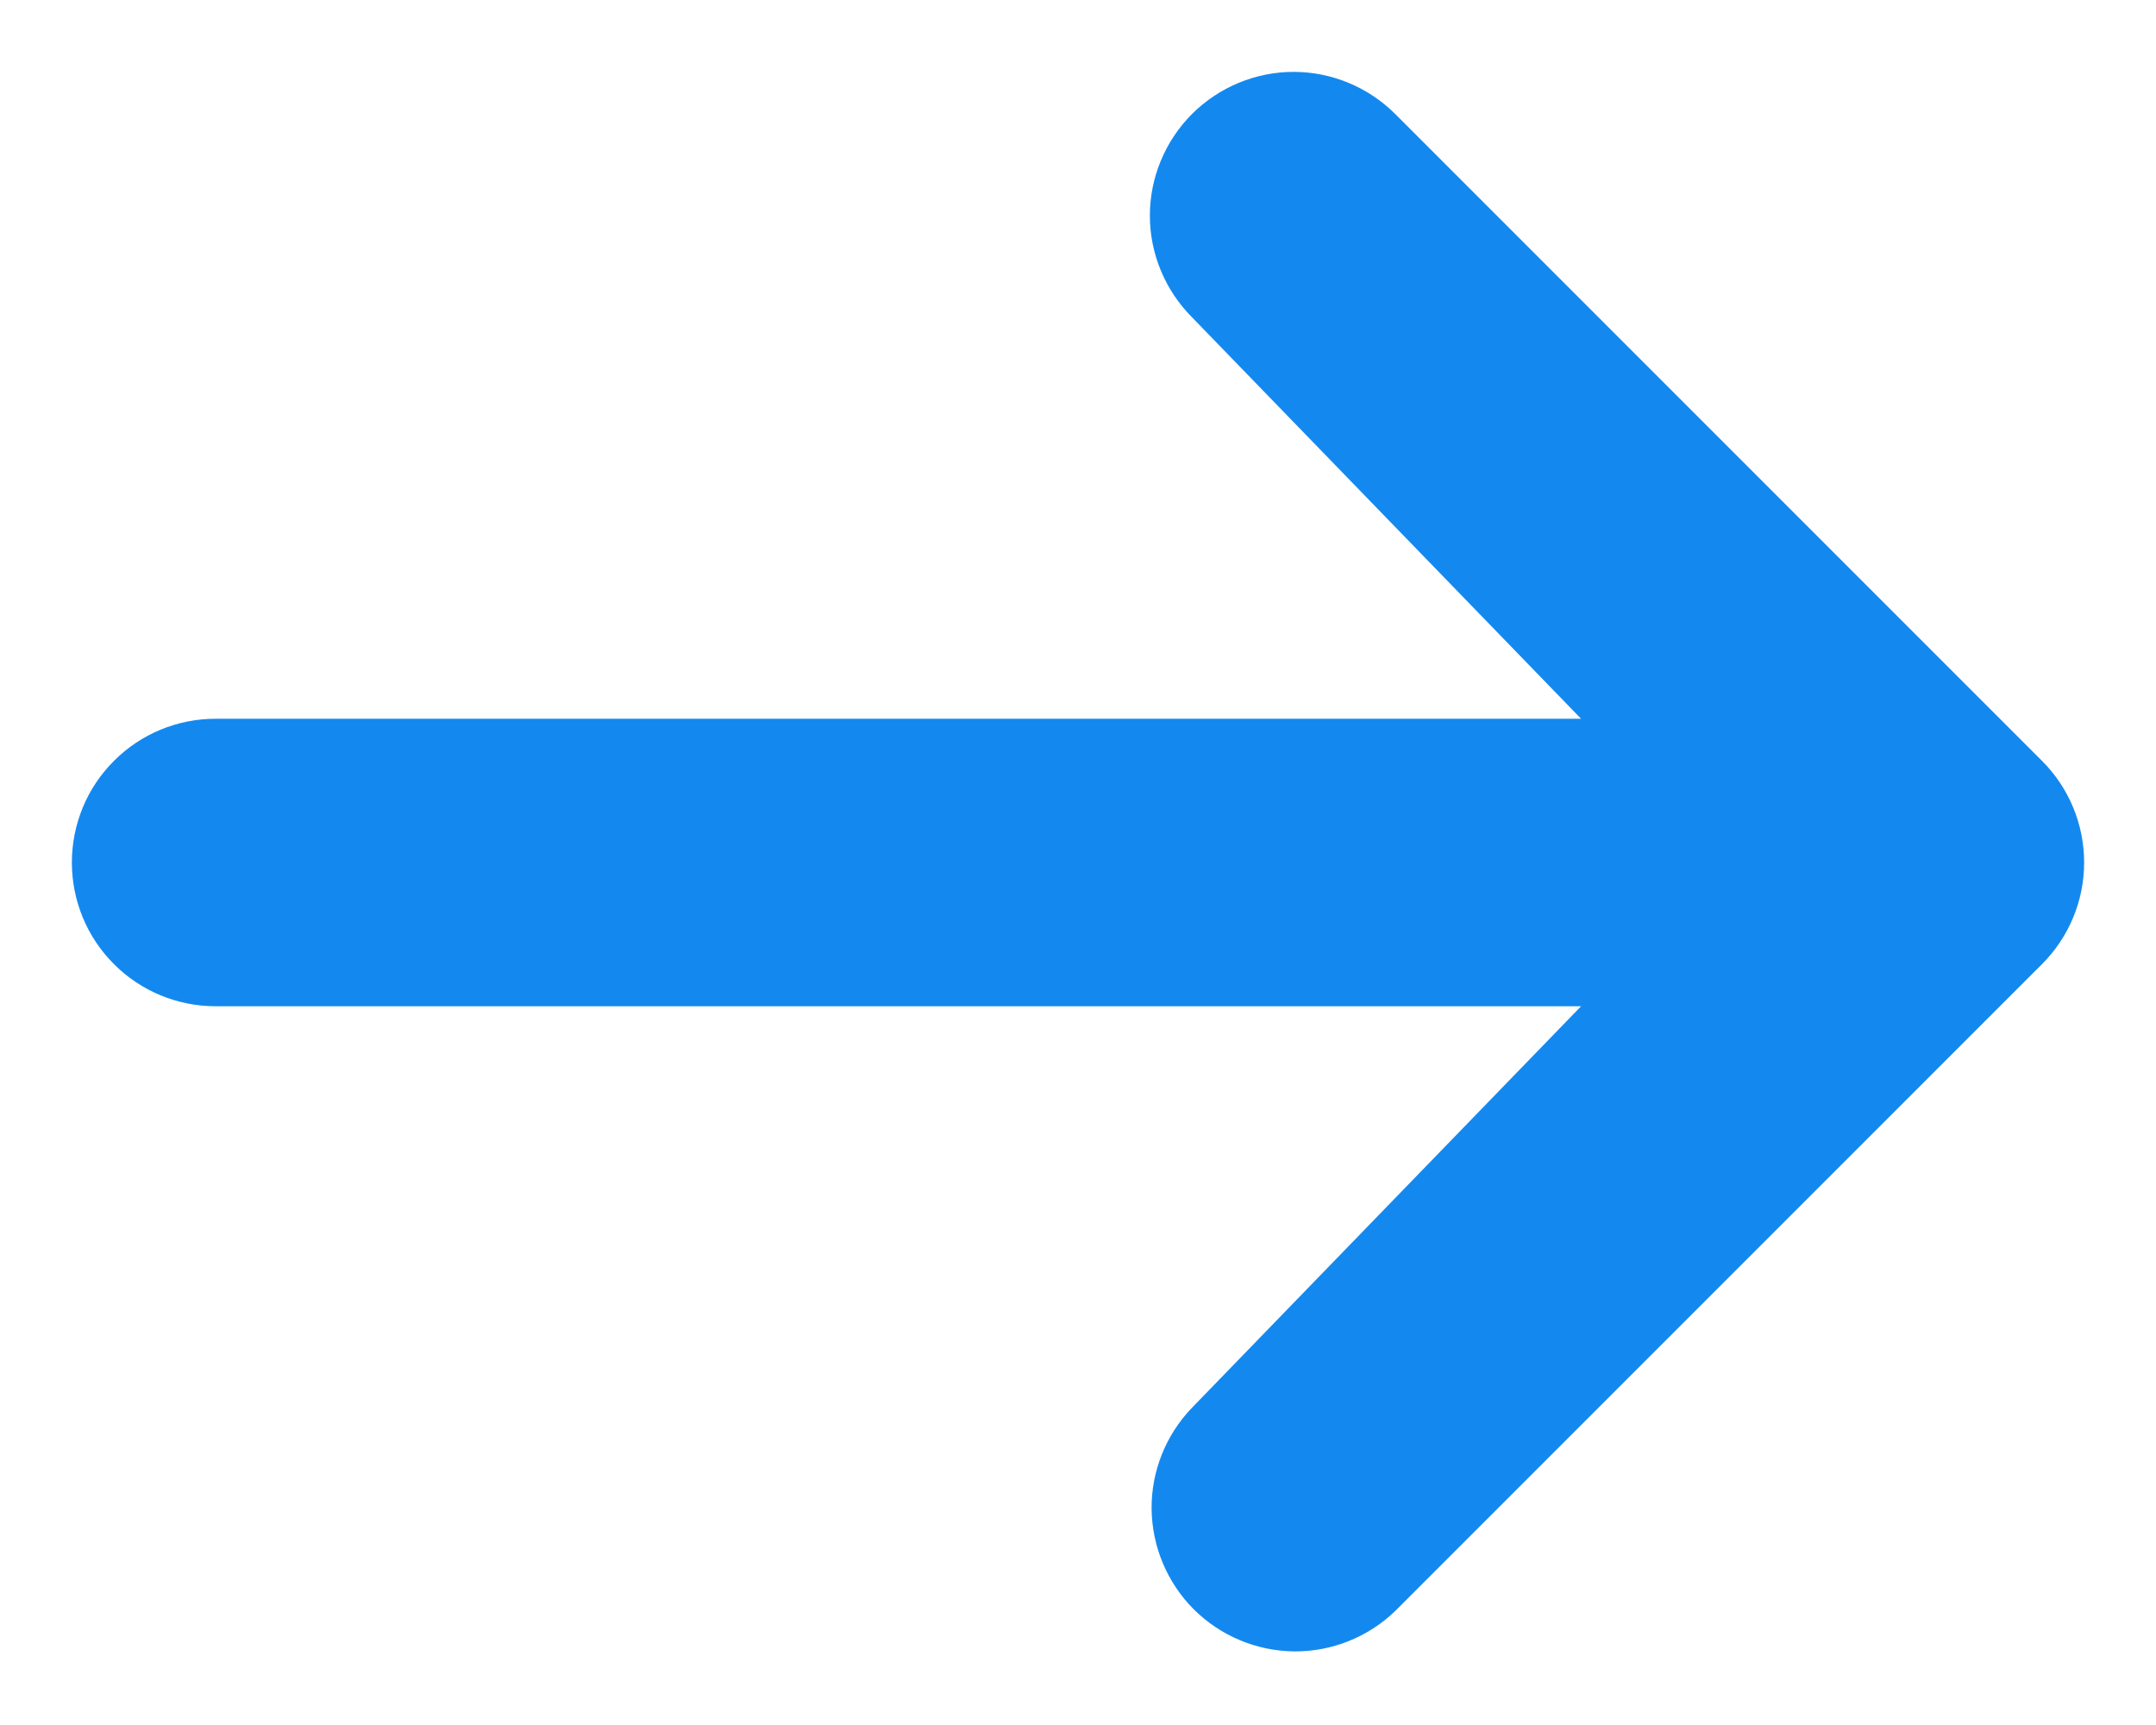 <svg width="15" height="12" viewBox="0 0 15 12" fill="none" xmlns="http://www.w3.org/2000/svg">
<path d="M8.293 0.793C8.481 0.606 8.735 0.5 9 0.5C9.265 0.5 9.519 0.606 9.707 0.793L14.207 5.293C14.395 5.481 14.5 5.735 14.5 6C14.5 6.265 14.395 6.519 14.207 6.707L9.707 11.207C9.518 11.389 9.266 11.49 9.004 11.488C8.741 11.485 8.491 11.38 8.305 11.195C8.12 11.009 8.015 10.759 8.012 10.496C8.01 10.234 8.111 9.982 8.293 9.793L11 7H1.5C1.235 7 0.98 6.895 0.793 6.707C0.605 6.52 0.5 6.265 0.5 6C0.5 5.735 0.605 5.48 0.793 5.293C0.98 5.105 1.235 5 1.5 5H11L8.293 2.207C8.106 2.019 8 1.765 8 1.5C8 1.235 8.106 0.981 8.293 0.793Z" fill="#1389F0"/>
</svg>
